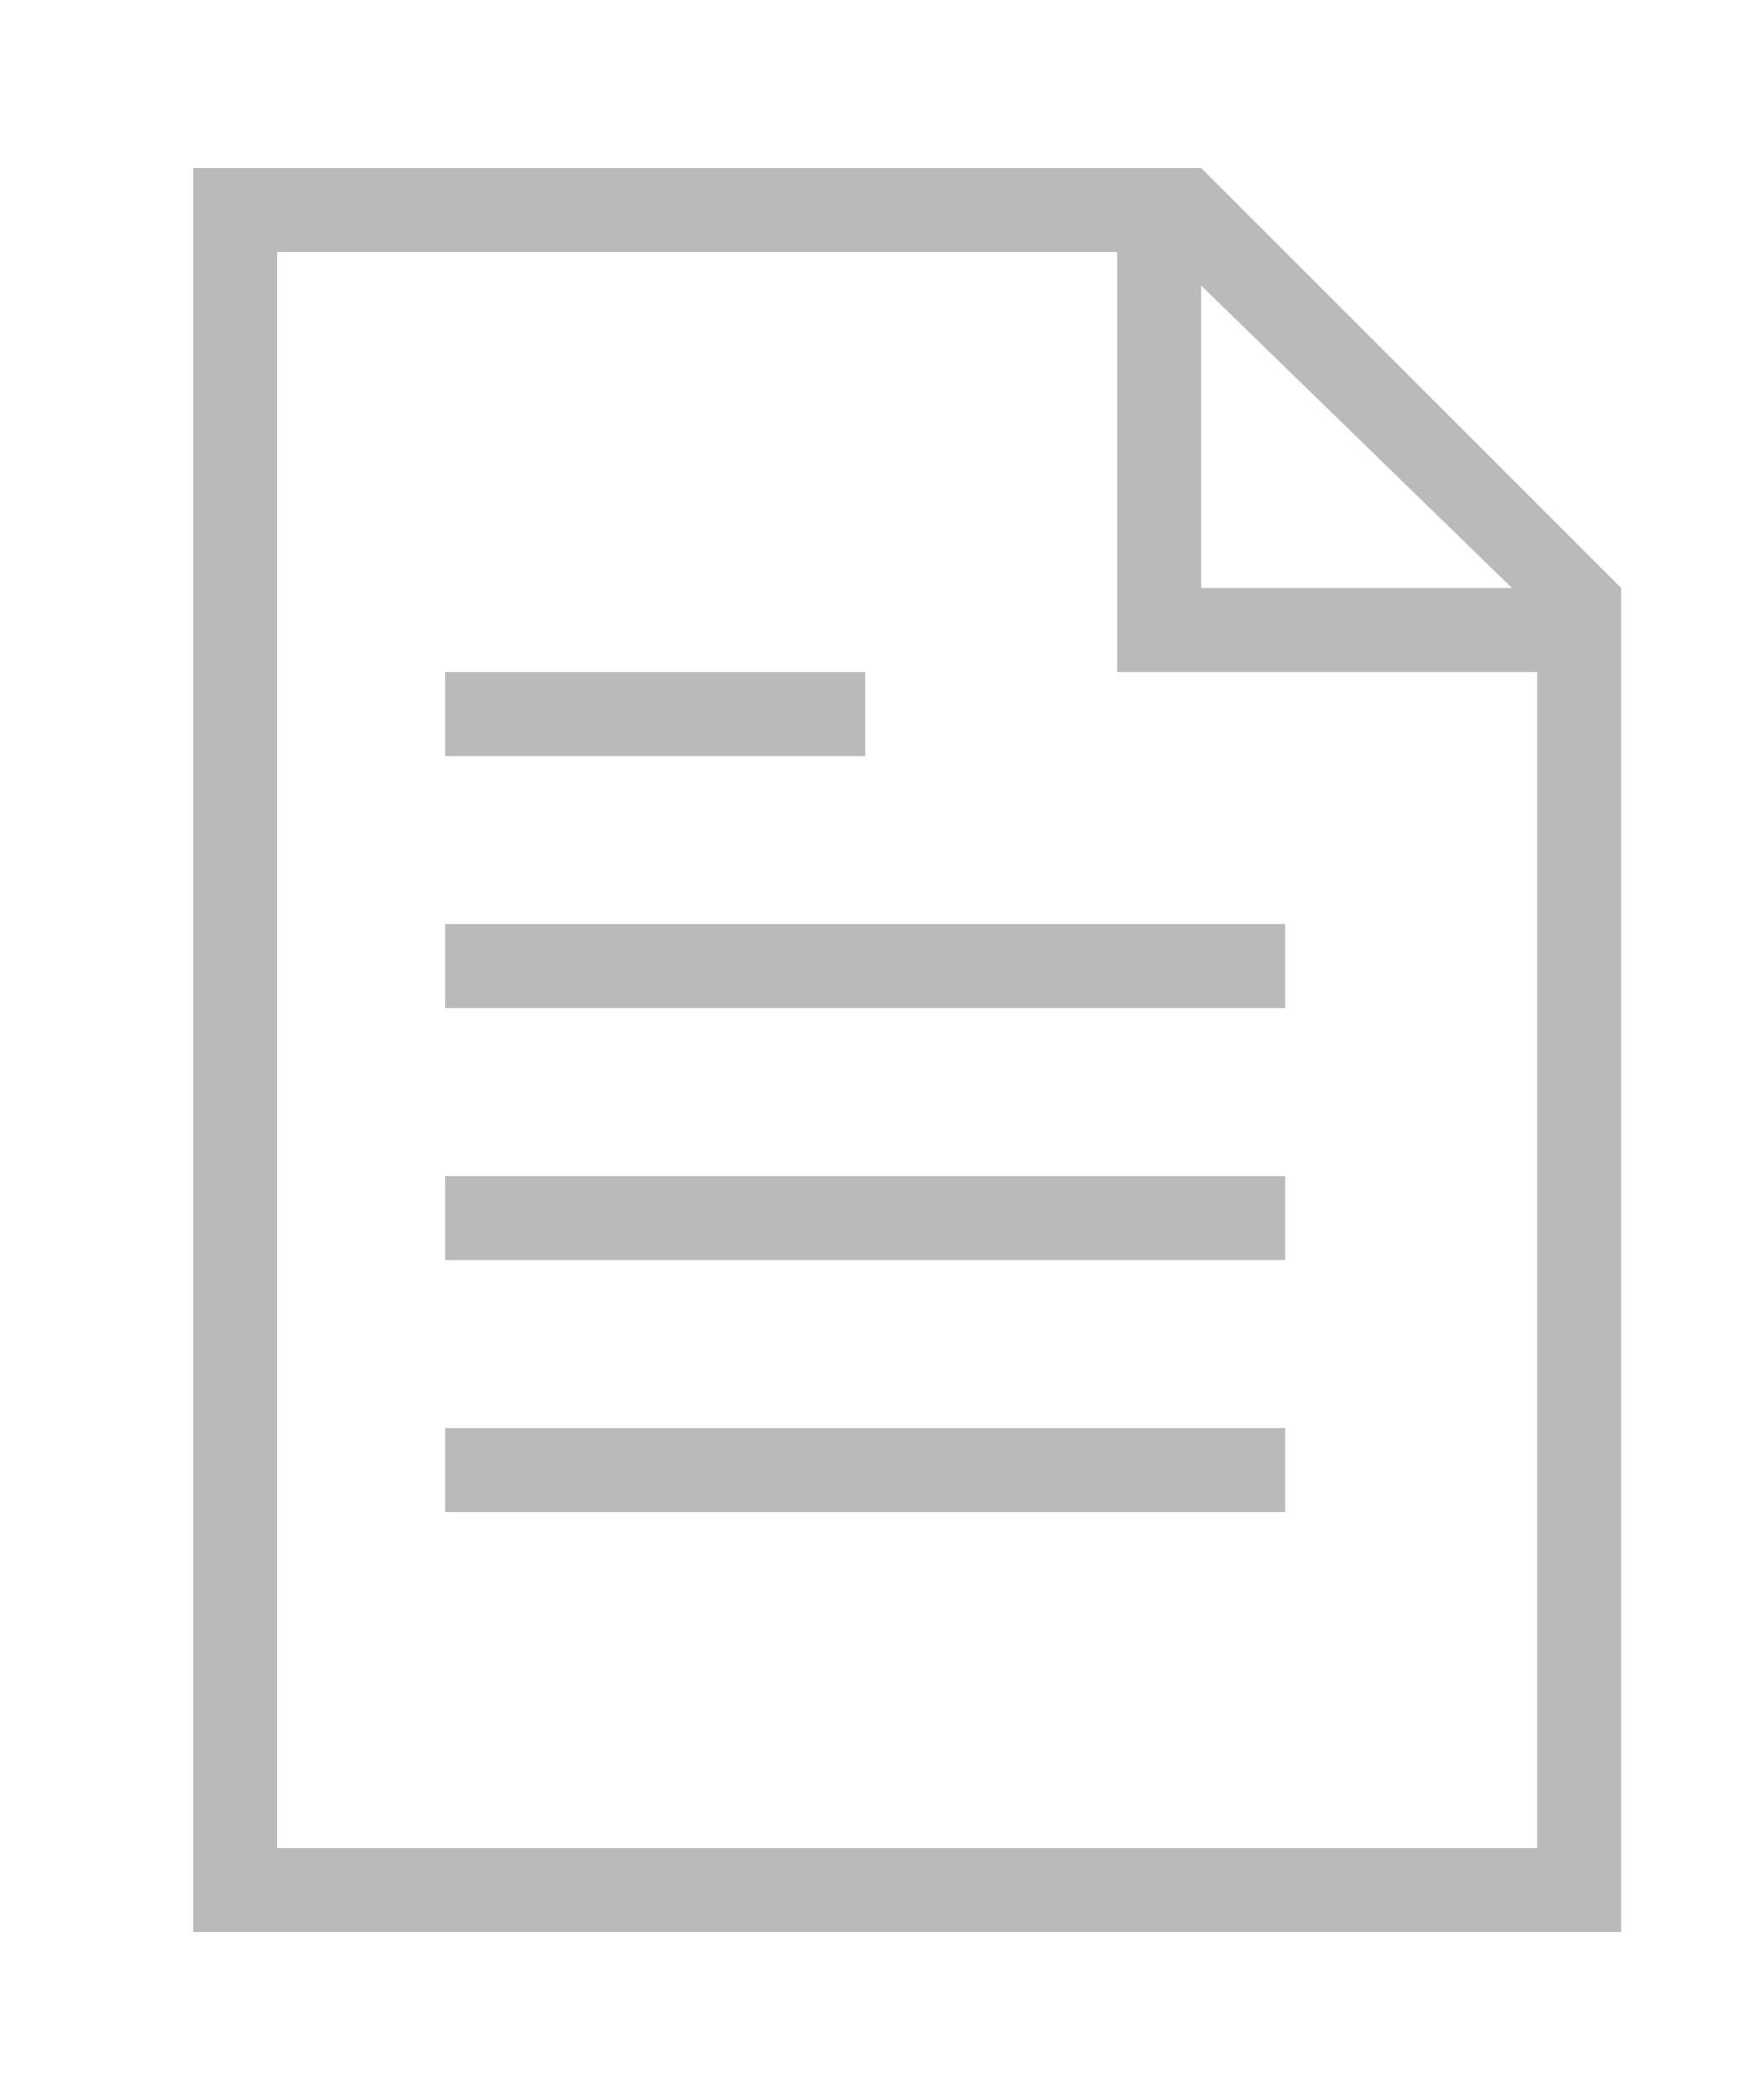 <?xml version="1.0" encoding="utf-8"?>
<!-- Generator: Adobe Illustrator 21.0.2, SVG Export Plug-In . SVG Version: 6.00 Build 0)  -->
<svg version="1.1" id="Layer_1" xmlns="http://www.w3.org/2000/svg" xmlns:xlink="http://www.w3.org/1999/xlink" x="0px" y="0px"
	 viewBox="0 0 21 25" style="enable-background:new 0 0 21 25;" xml:space="preserve">
<style type="text/css">
	.st0{fill:#BABABA;}
</style>
<g>
	<rect x="5.3" y="8" class="st0" width="5" height="1"/>
	<rect x="5.3" y="17" class="st0" width="10" height="1"/>
	<path class="st0" d="M14.3,2h-1h-10h-1v1v19v1h1h15h1v-1V8V7 M18,7h-3.7V3.4 M18.3,22h-15V3h10v4v1h1h4V22z"/>
	<rect x="5.3" y="14" class="st0" width="10" height="1"/>
	<rect x="5.3" y="11" class="st0" width="10" height="1"/>
</g>
</svg>
